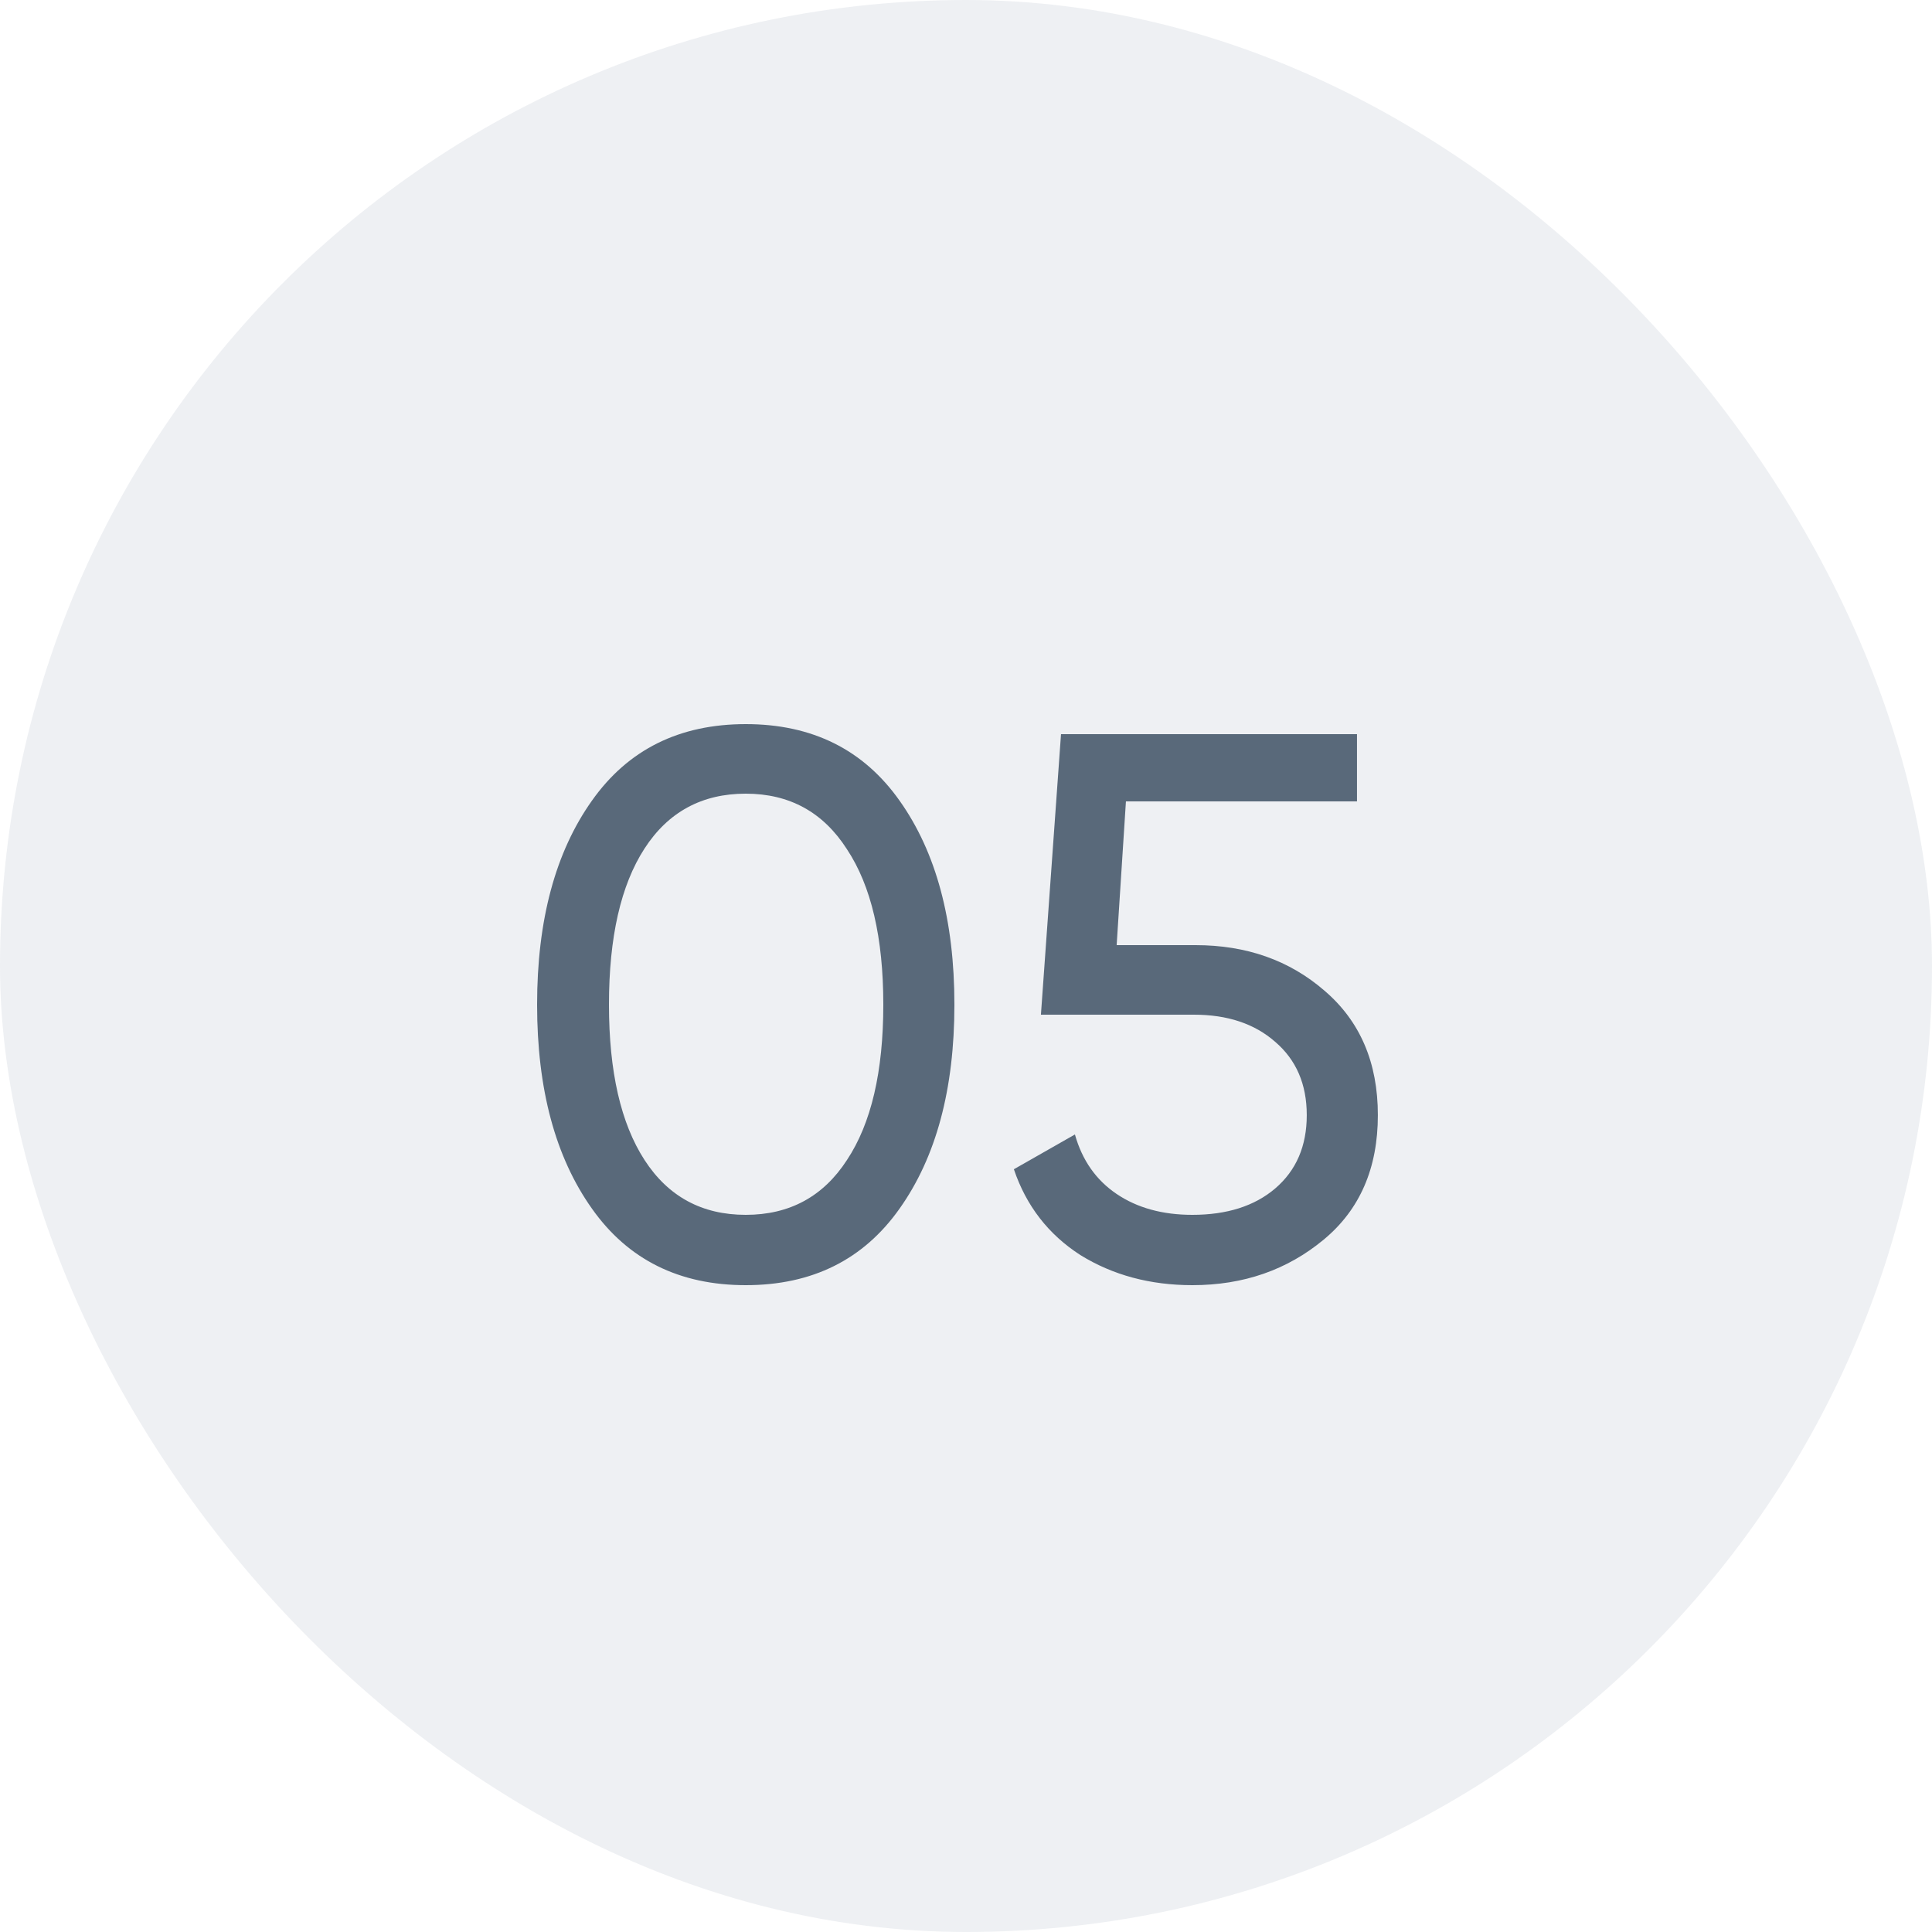 <?xml version="1.0" encoding="UTF-8"?> <svg xmlns="http://www.w3.org/2000/svg" width="50" height="50" viewBox="0 0 50 50" fill="none"><rect opacity="0.1" width="50" height="50" rx="25" fill="#506B87"></rect><path opacity="0.99" d="M23.28 31.28C22.347 32.6 21.02 33.26 19.3 33.26C17.58 33.26 16.253 32.6 15.32 31.28C14.373 29.947 13.9 28.187 13.9 26C13.9 23.813 14.373 22.053 15.32 20.72C16.253 19.4 17.58 18.74 19.3 18.74C21.02 18.74 22.347 19.4 23.28 20.72C24.227 22.053 24.7 23.813 24.7 26C24.7 28.187 24.227 29.947 23.28 31.28ZM15.76 26C15.76 27.733 16.067 29.073 16.68 30.02C17.293 30.967 18.167 31.44 19.3 31.44C20.433 31.44 21.307 30.967 21.92 30.02C22.547 29.073 22.86 27.733 22.86 26C22.86 24.267 22.547 22.927 21.92 21.98C21.307 21.02 20.433 20.54 19.3 20.54C18.167 20.54 17.293 21.013 16.68 21.96C16.067 22.907 15.76 24.253 15.76 26ZM28.899 24.46H30.939C32.259 24.46 33.372 24.853 34.279 25.64C35.199 26.427 35.659 27.5 35.659 28.86C35.659 30.233 35.192 31.307 34.259 32.08C33.312 32.867 32.179 33.26 30.859 33.26C29.766 33.26 28.799 33 27.959 32.48C27.132 31.947 26.559 31.207 26.239 30.26L27.819 29.36C28.006 30.027 28.366 30.54 28.899 30.9C29.432 31.26 30.086 31.44 30.859 31.44C31.752 31.44 32.466 31.213 32.999 30.76C33.546 30.293 33.819 29.66 33.819 28.86C33.819 28.06 33.546 27.427 32.999 26.96C32.466 26.493 31.766 26.26 30.899 26.26H26.939L27.459 19H35.119V20.74H29.139L28.899 24.46Z" fill="#586879"></path></svg> 